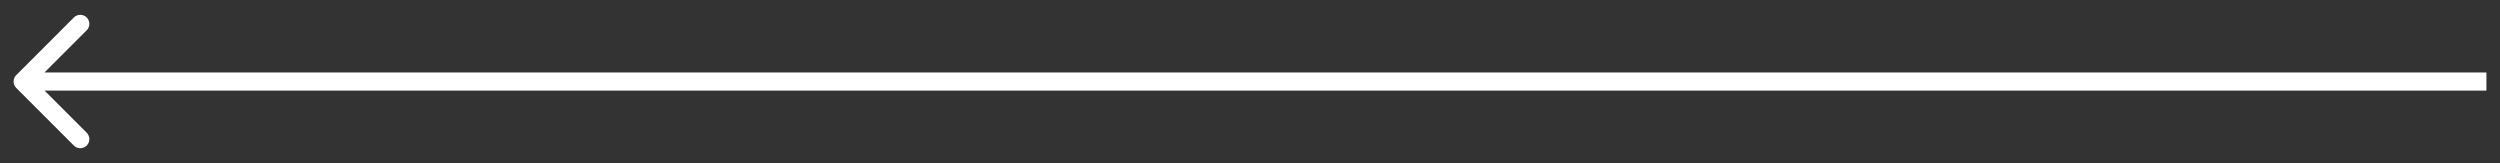 <?xml version="1.0" encoding="UTF-8"?> <svg xmlns="http://www.w3.org/2000/svg" width="138" height="9" viewBox="0 0 138 9" fill="none"><rect x="0" y="0" width="138" height="9" fill="#333333" stroke="none"/><path d="M0.896 4.146C0.701 4.342 0.701 4.658 0.896 4.854L4.078 8.036C4.274 8.231 4.59 8.231 4.786 8.036C4.981 7.84 4.981 7.524 4.786 7.328L1.957 4.5L4.786 1.672C4.981 1.476 4.981 1.16 4.786 0.964C4.59 0.769 4.274 0.769 4.078 0.964L0.896 4.146ZM137.25 4H1.25V5H137.25V4Z" fill="white"></path></svg> 